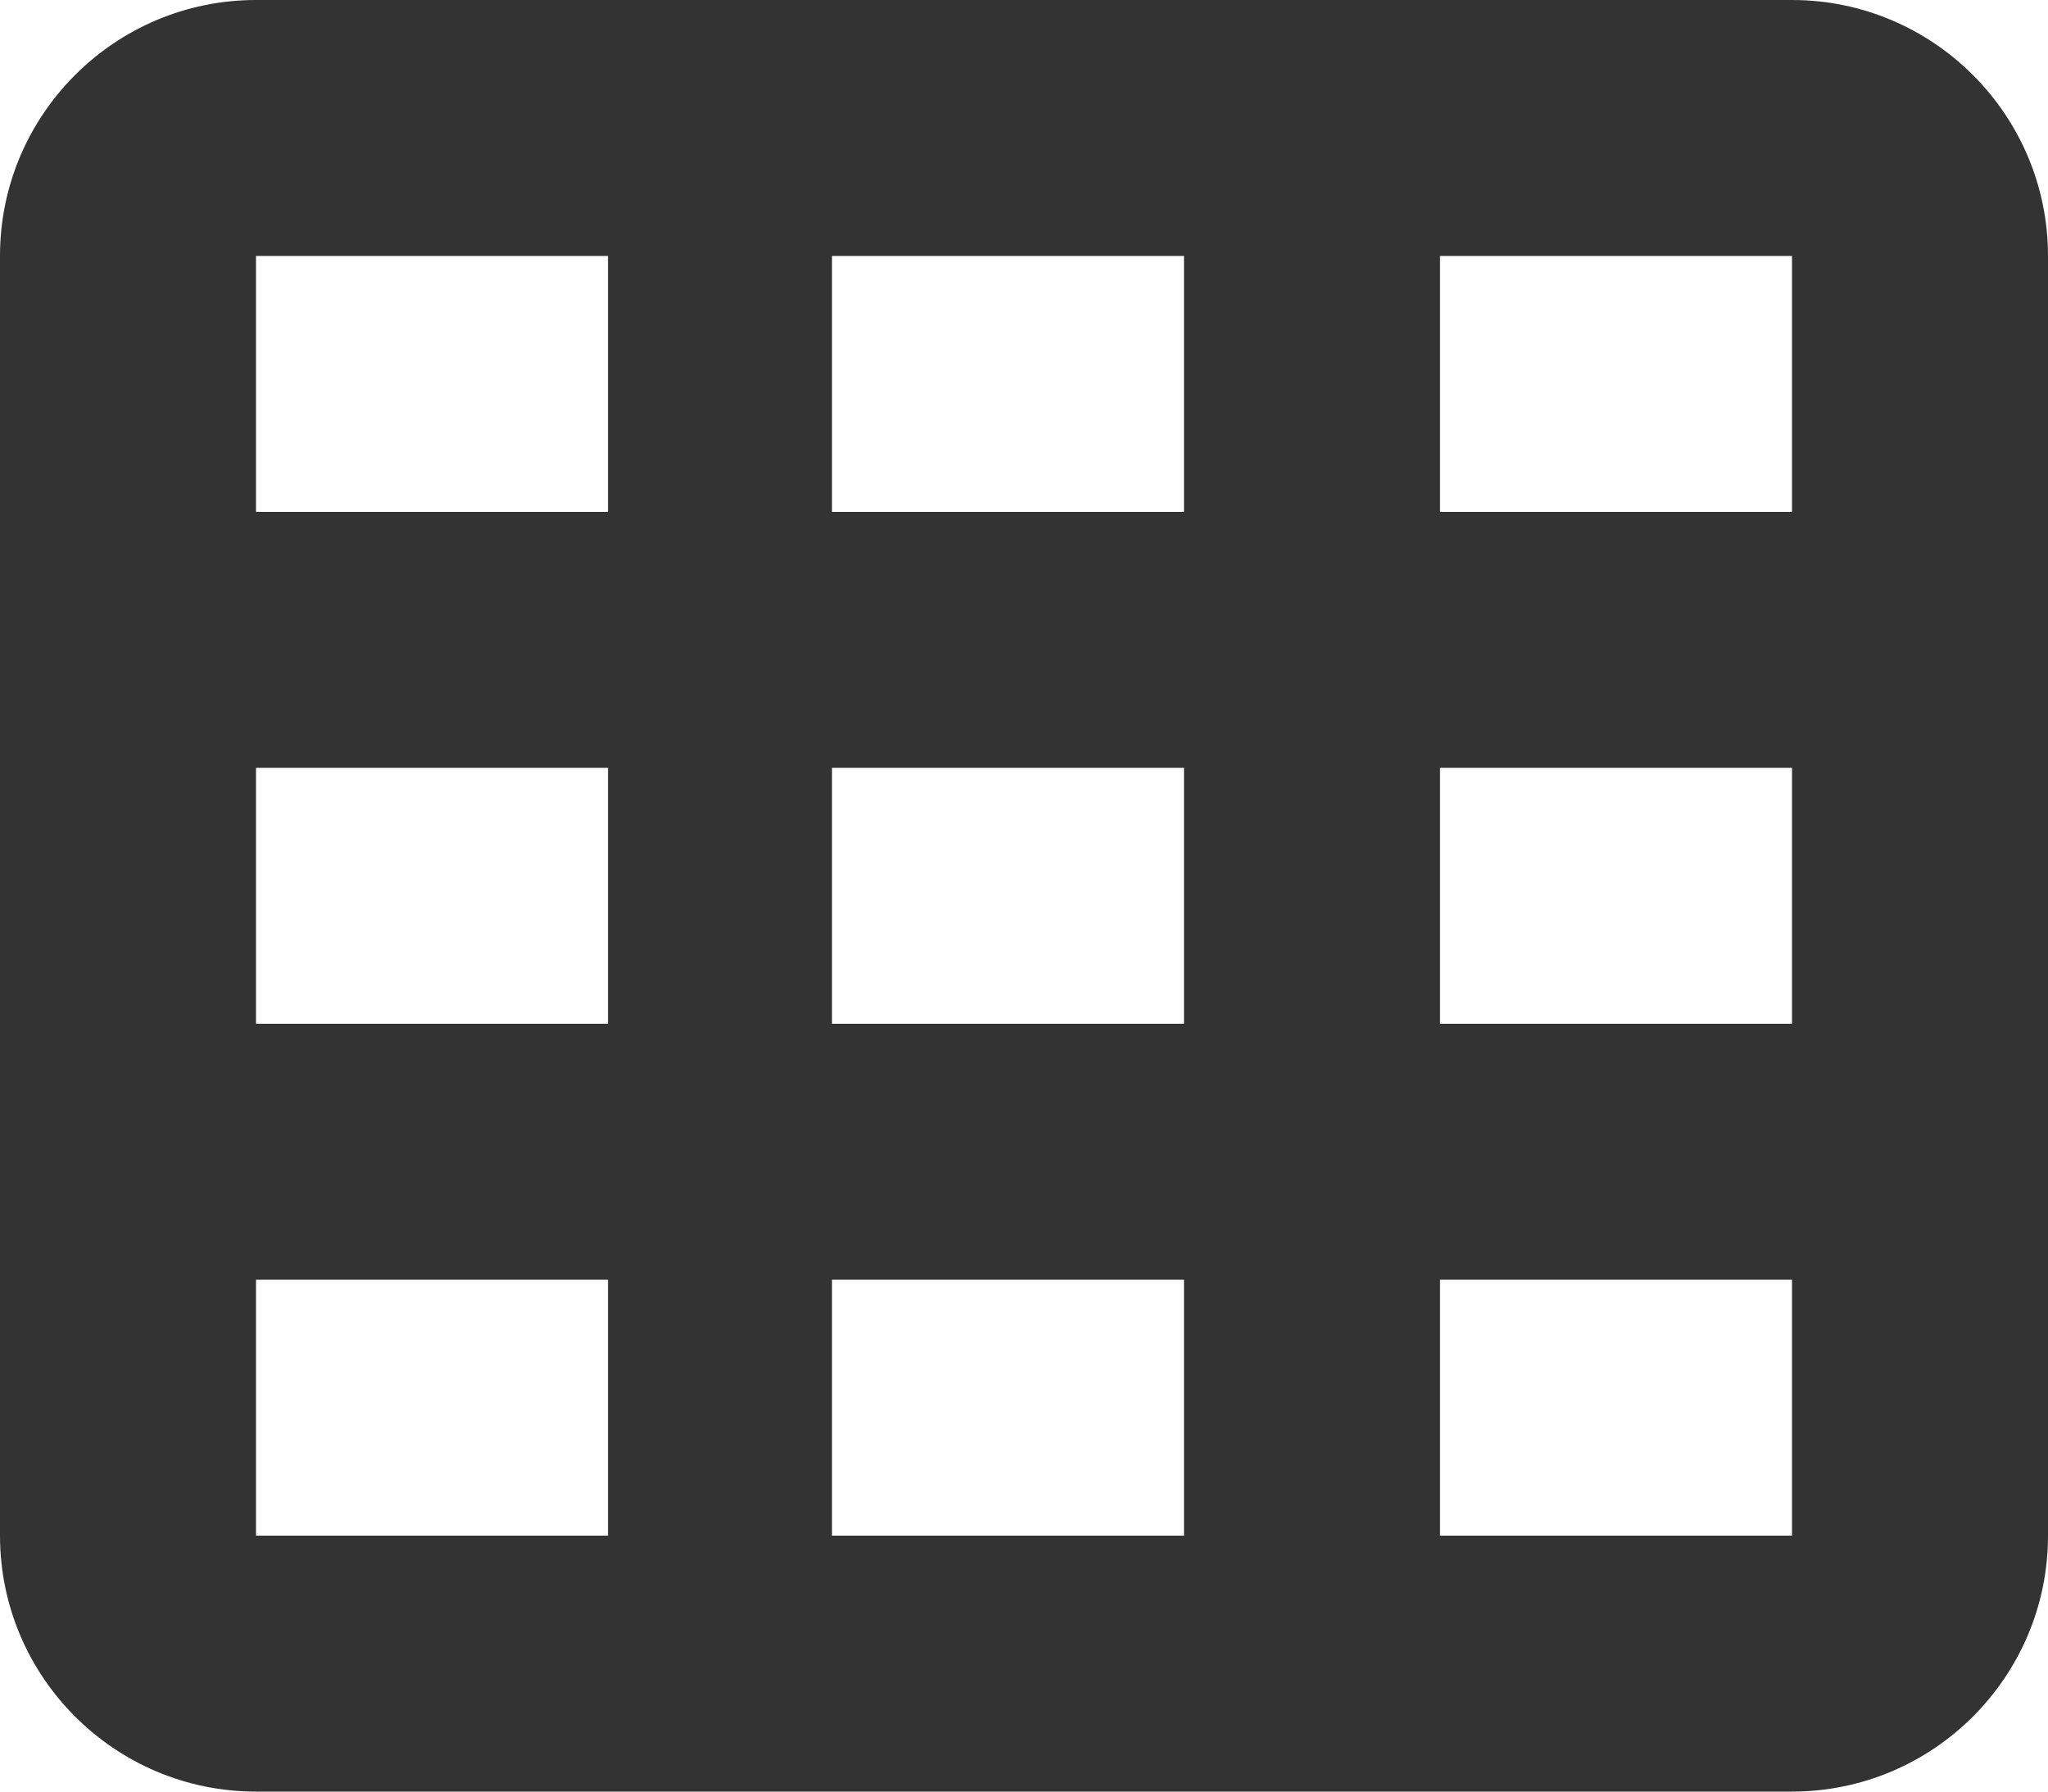 <svg width="16" height="14" viewBox="0 0 16 14" fill="none" xmlns="http://www.w3.org/2000/svg">
<path d="M2 0C0.897 0 0 0.897 0 2V12C0 13.103 0.897 14 2 14H14C15.103 14 16 13.103 16 12V2C16 0.897 15.103 0 14 0H2ZM4.75 2V4H2V2H4.75ZM6.5 2H9.25V4H6.5V2ZM14 2V4H11.25V2H14ZM2 6H4.75V8H2V6ZM9.25 6V8H6.5V6H9.25ZM11.25 6H14V8H11.25V6ZM4.75 10V12H2V10H4.75ZM6.5 10H9.25V12H6.5V10ZM14 10V12H11.25V10H14Z" fill="#333333"/>
</svg>
